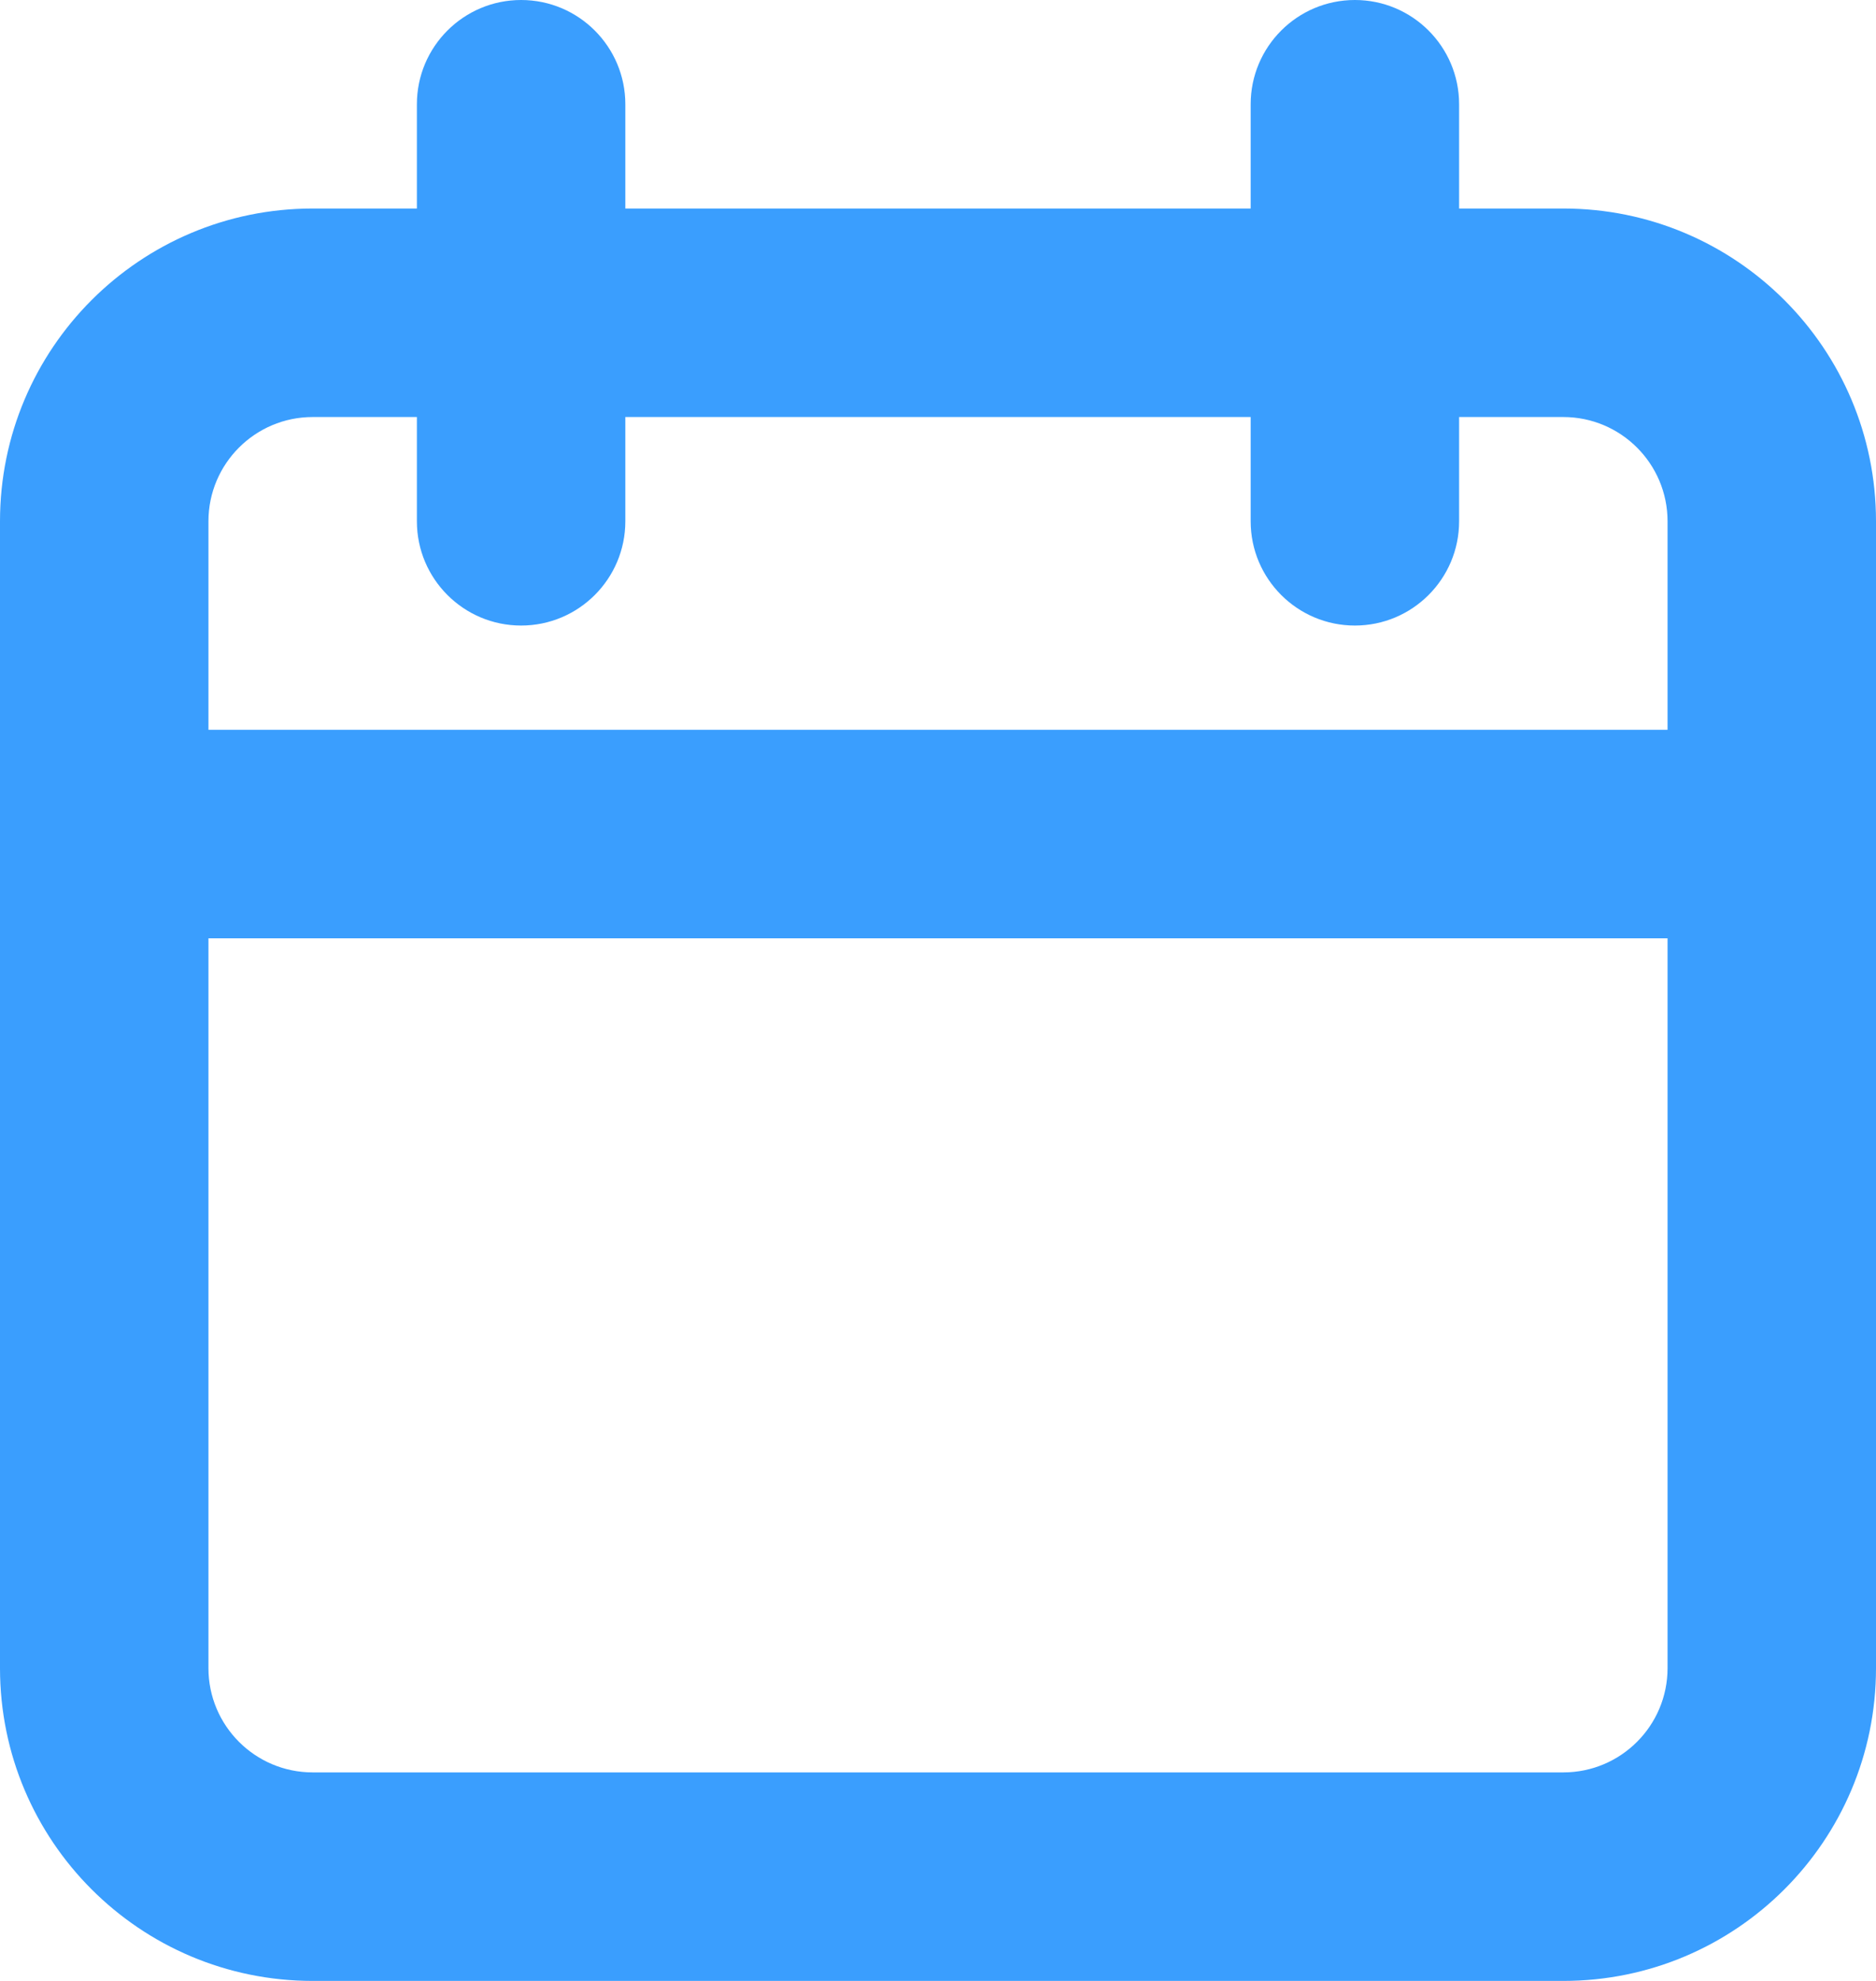 <svg width="18" height="19" viewBox="0 0 18 19" fill="none" xmlns="http://www.w3.org/2000/svg">
<path fill-rule="evenodd" clip-rule="evenodd" d="M6 1C6 0.448 5.552 0 5 0C4.448 0 4 0.448 4 1V2H3C1.343 2 0 3.343 0 5V16C0 17.657 1.343 19 3 19H15C16.657 19 18 17.657 18 16V5C18 3.343 16.657 2 15 2H14V1C14 0.448 13.552 0 13 0C12.448 0 12 0.448 12 1V2H6V1ZM12 5V4H6V5C6 5.552 5.552 6 5 6C4.448 6 4 5.552 4 5V4H3C2.448 4 2 4.448 2 5V7H16V5C16 4.448 15.552 4 15 4H14V5C14 5.552 13.552 6 13 6C12.448 6 12 5.552 12 5ZM16 9H2V16C2 16.552 2.448 17 3 17H15C15.552 17 16 16.552 16 16V9Z" fill="#3A9EFE"/>
</svg>
